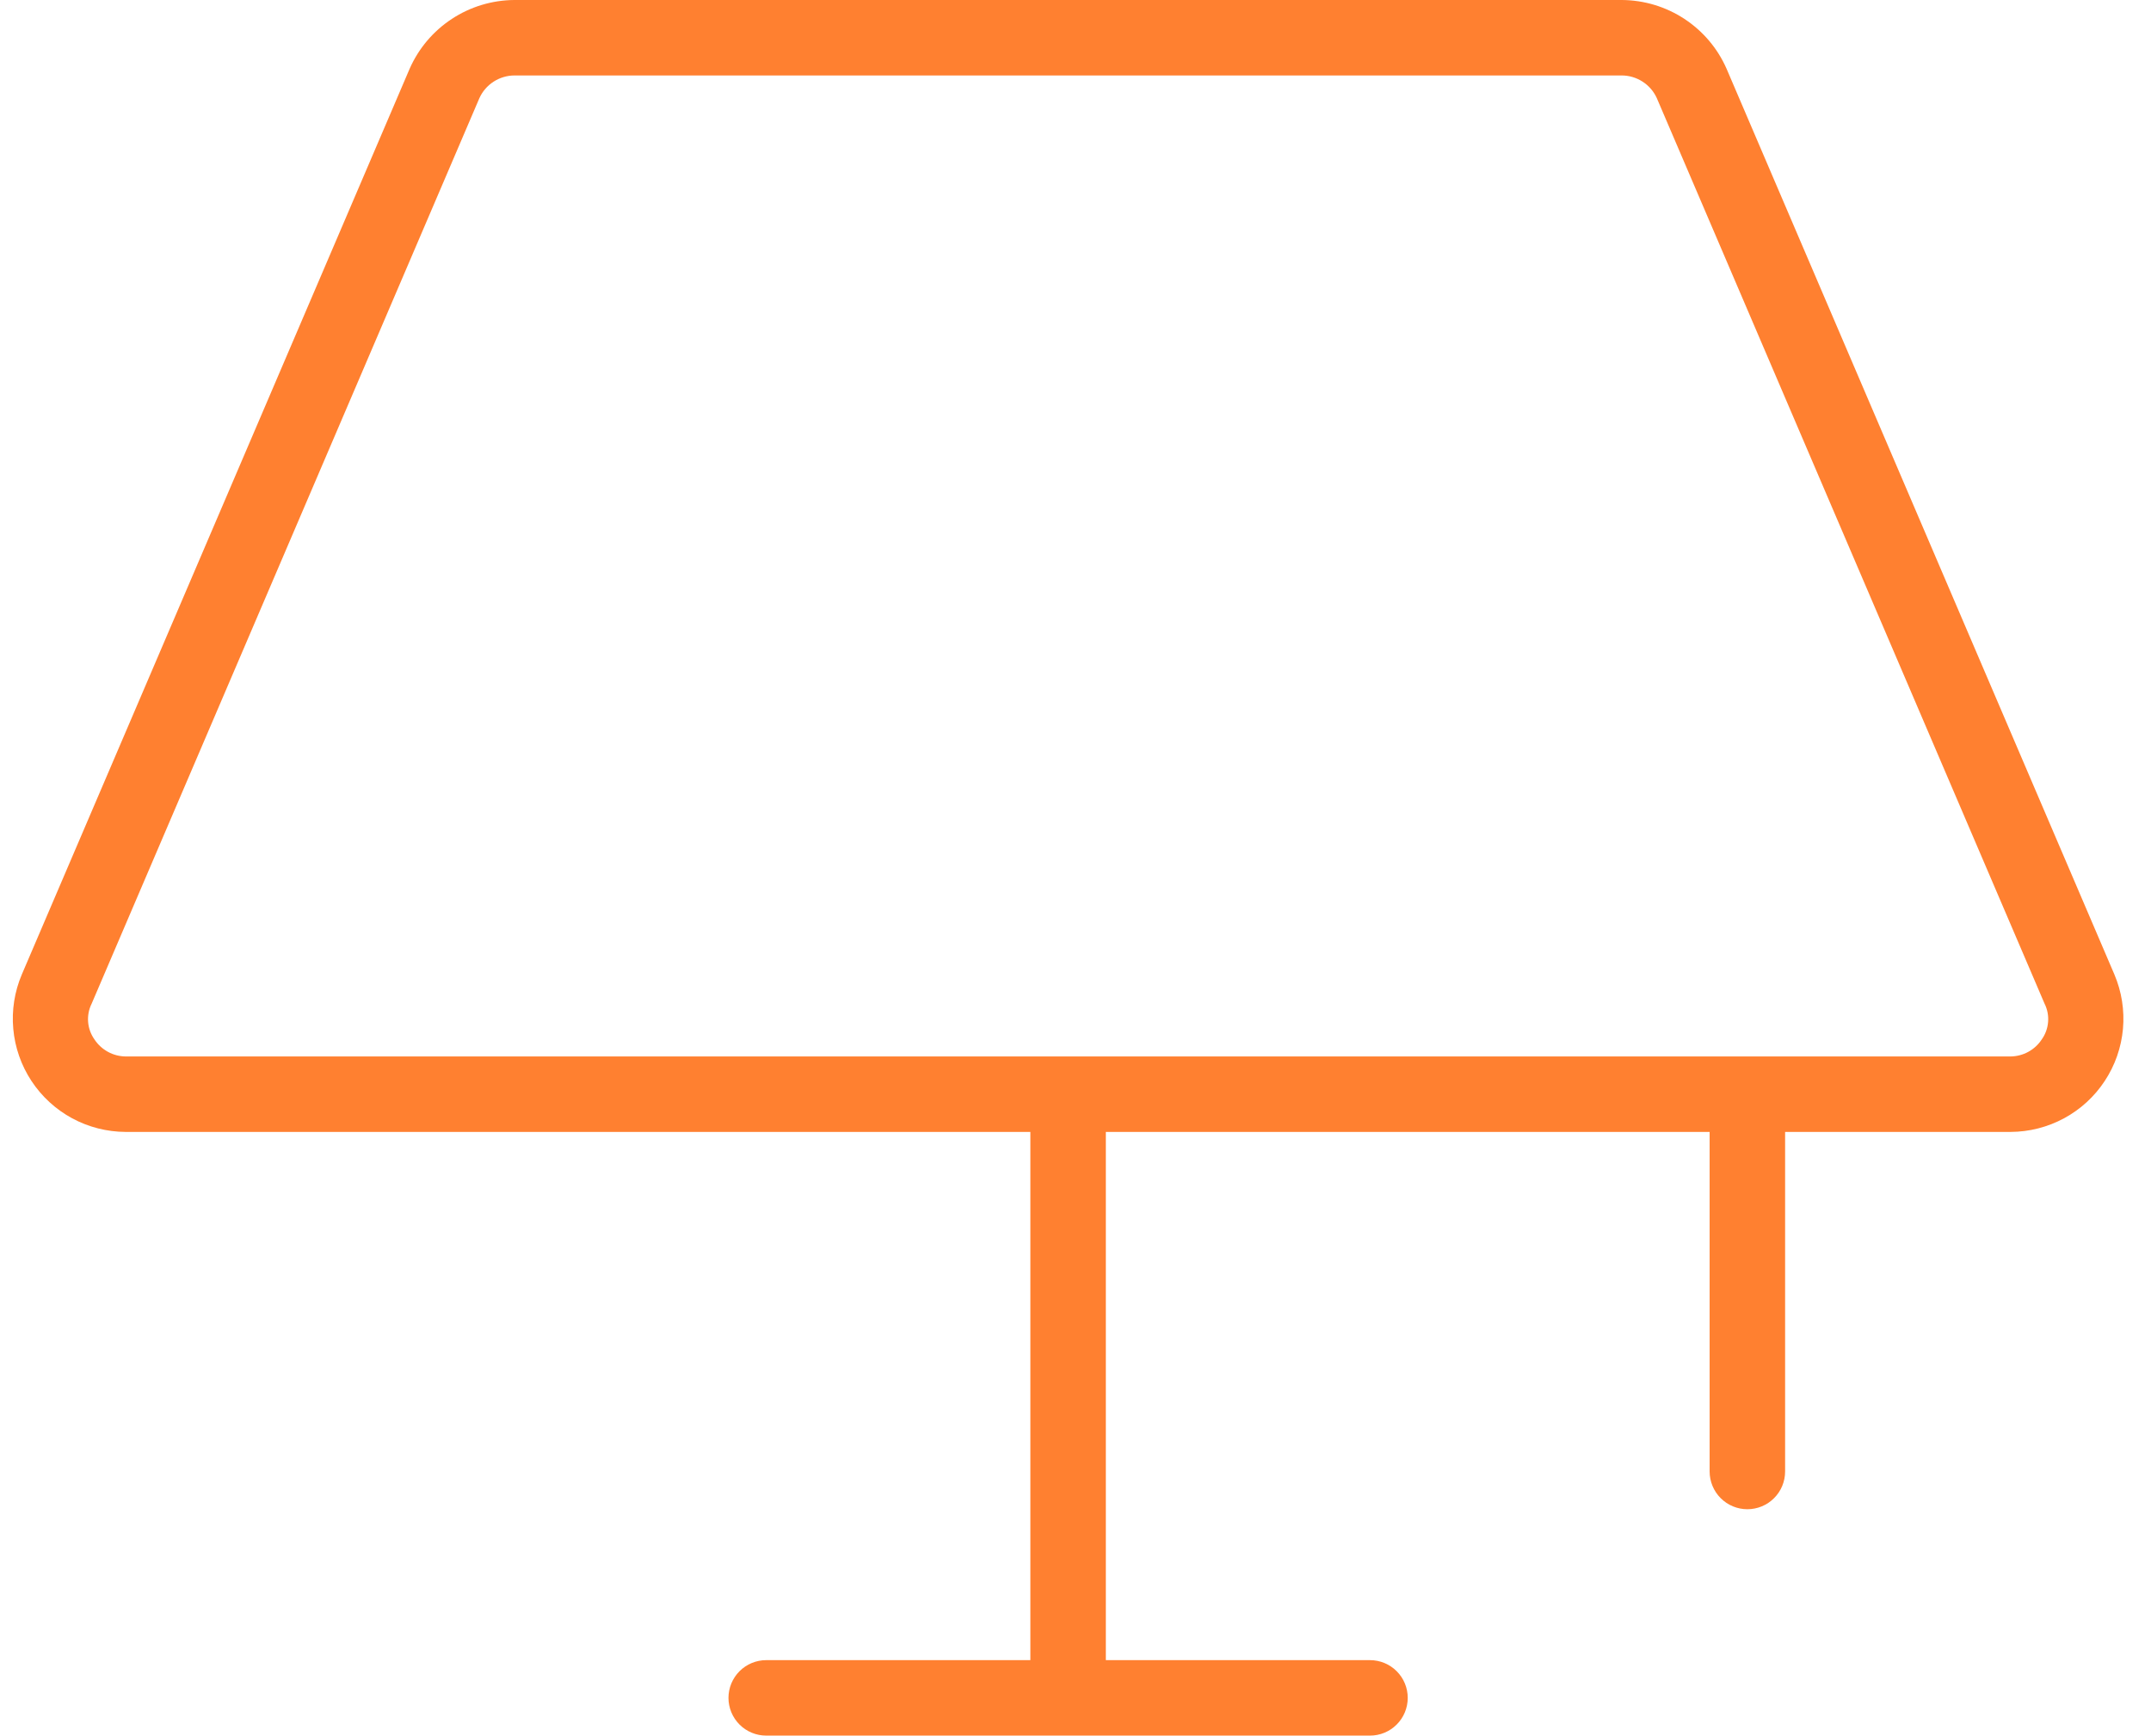 <svg width="57" height="46" viewBox="0 0 57 46" fill="none" xmlns="http://www.w3.org/2000/svg">
<path d="M56.029 25.825L45.754 1.825C45.518 1.285 45.13 0.826 44.637 0.502C44.145 0.178 43.569 0.004 42.979 0H13.629C13.04 0.004 12.464 0.178 11.972 0.502C11.479 0.826 11.091 1.285 10.854 1.825L0.579 25.825C0.385 26.28 0.307 26.777 0.352 27.27C0.396 27.763 0.562 28.237 0.834 28.65C1.107 29.064 1.477 29.403 1.912 29.639C2.347 29.874 2.834 29.998 3.329 30H27.304V44H20.304C20.039 44 19.785 44.105 19.597 44.293C19.41 44.48 19.304 44.735 19.304 45C19.304 45.265 19.41 45.52 19.597 45.707C19.785 45.895 20.039 46 20.304 46H36.304C36.569 46 36.824 45.895 37.011 45.707C37.199 45.52 37.304 45.265 37.304 45C37.304 44.735 37.199 44.48 37.011 44.293C36.824 44.105 36.569 44 36.304 44H29.304V30H45.304V39C45.304 39.265 45.41 39.52 45.597 39.707C45.785 39.895 46.039 40 46.304 40C46.569 40 46.824 39.895 47.011 39.707C47.199 39.52 47.304 39.265 47.304 39V30H53.279C53.774 29.998 54.261 29.874 54.696 29.639C55.132 29.403 55.502 29.064 55.774 28.65C56.047 28.237 56.212 27.763 56.257 27.27C56.301 26.777 56.223 26.28 56.029 25.825ZM54.104 27.55C54.014 27.687 53.892 27.799 53.748 27.878C53.604 27.956 53.443 27.998 53.279 28H3.329C3.165 27.998 3.004 27.956 2.861 27.878C2.717 27.799 2.594 27.687 2.504 27.55C2.407 27.413 2.348 27.253 2.335 27.085C2.322 26.918 2.354 26.75 2.429 26.6L12.704 2.6C12.785 2.422 12.915 2.271 13.079 2.165C13.243 2.059 13.434 2.001 13.629 2H42.979C43.175 2.001 43.365 2.059 43.529 2.165C43.693 2.271 43.823 2.422 43.904 2.6L54.179 26.6C54.254 26.75 54.287 26.918 54.273 27.085C54.26 27.253 54.202 27.413 54.104 27.55Z" fill="#FF8030"/>
</svg>

